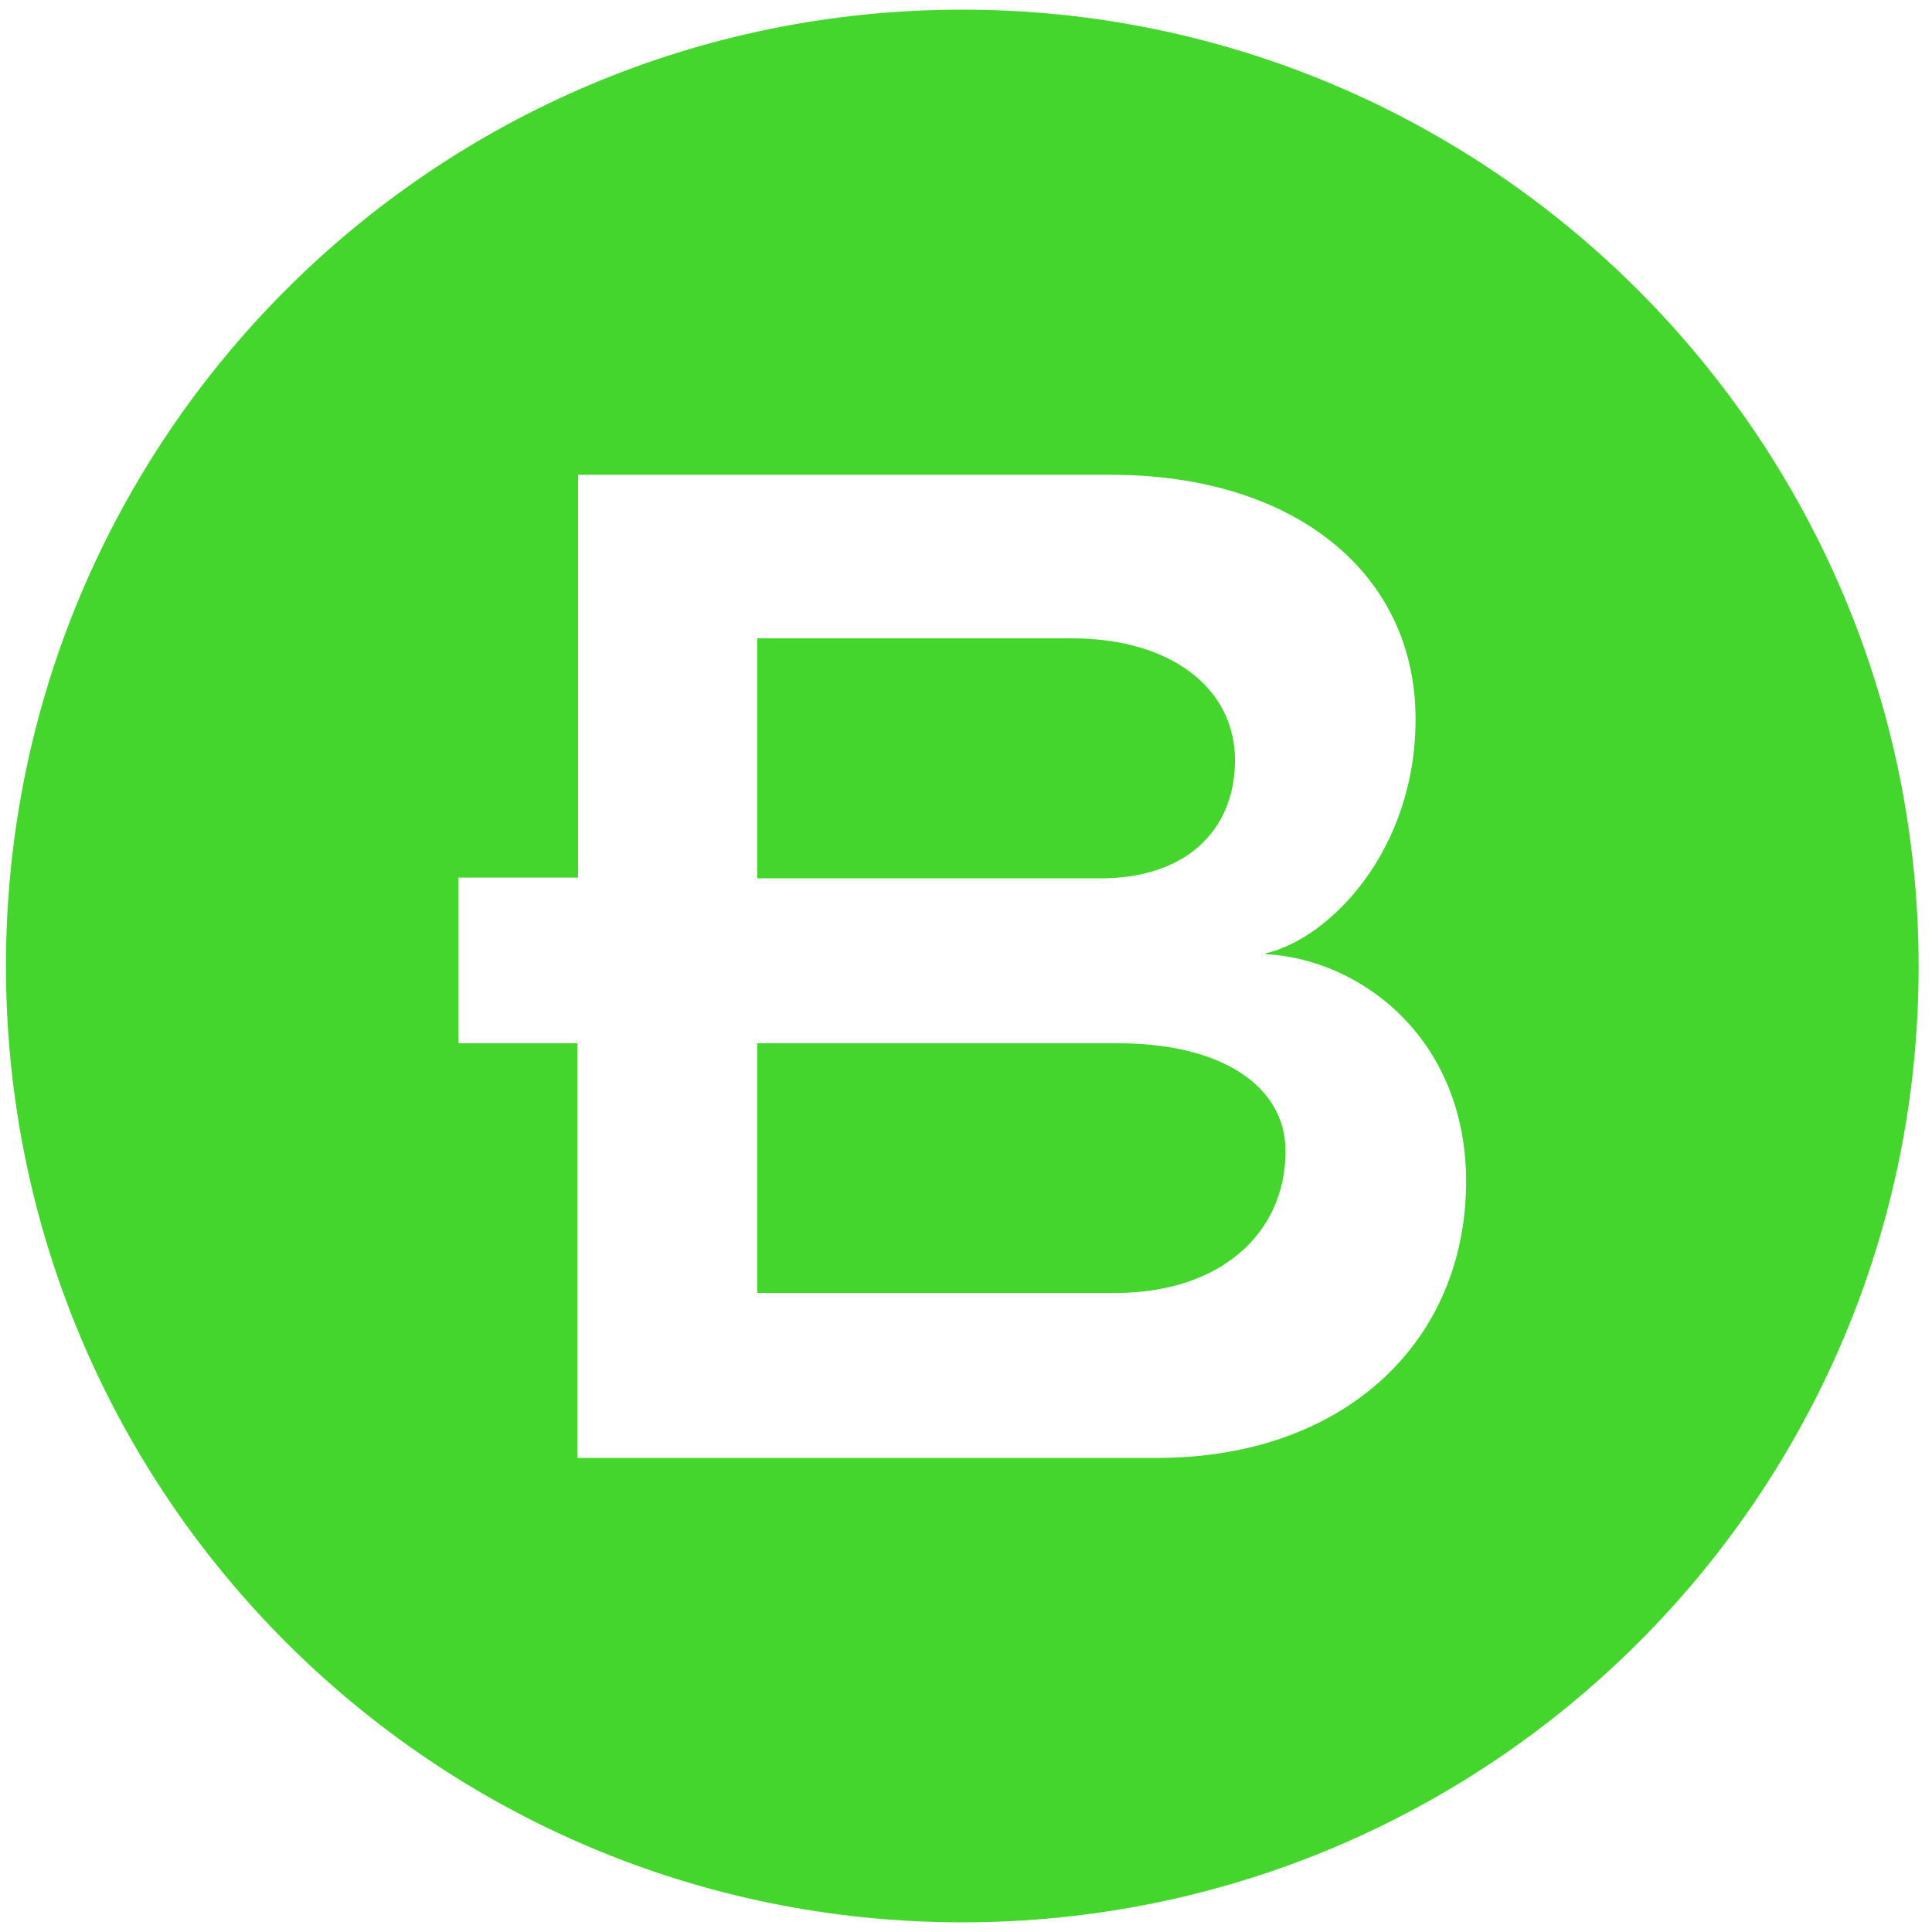 <?xml version="1.0" encoding="utf-8"?>
<!-- Generator: Adobe Illustrator 27.7.0, SVG Export Plug-In . SVG Version: 6.00 Build 0)  -->
<svg version="1.1" id="uuid-a63ac915-6e94-4d28-aa1f-2df2acd02d7c"
	 xmlns="http://www.w3.org/2000/svg" xmlns:xlink="http://www.w3.org/1999/xlink" x="0px" y="0px" viewBox="0 0 260 260"
	 style="enable-background:new 0 0 260 260;" xml:space="preserve">
<style type="text/css">
	.st0{fill:#44D62C;}
</style>
<g>
	<path class="st0" d="M101.9,118.2h46.3c11.2,0,18-6.3,18-15.9s-8.5-16.4-22-16.4h-42.3l0,0V118.2z"/>
	<path class="st0" d="M150.5,140.4h-48.6V174h48.2l0,0c14,0,22.9-7.9,22.9-19.1C173,146.1,164.3,140.4,150.5,140.4z"/>
	<path class="st0" d="M129.5,1.3C58.4,1.3,0.8,58.9,0.8,130s57.6,128.7,128.7,128.7v0c71.1,0,128.7-57.6,128.7-128.6
		S200.5,1.3,129.5,1.3z M155.7,196.2H77.7v-55.8H61.7v-22.3h16.1V63.9h71.8c24.3,0,40.9,13,40.9,32.9c0,17.6-11.5,29.5-20.2,31.5
		v0.1c13,0.7,27,11.5,27,30.6C197.3,180.4,181.1,196.2,155.7,196.2z"/>
</g>
</svg>
